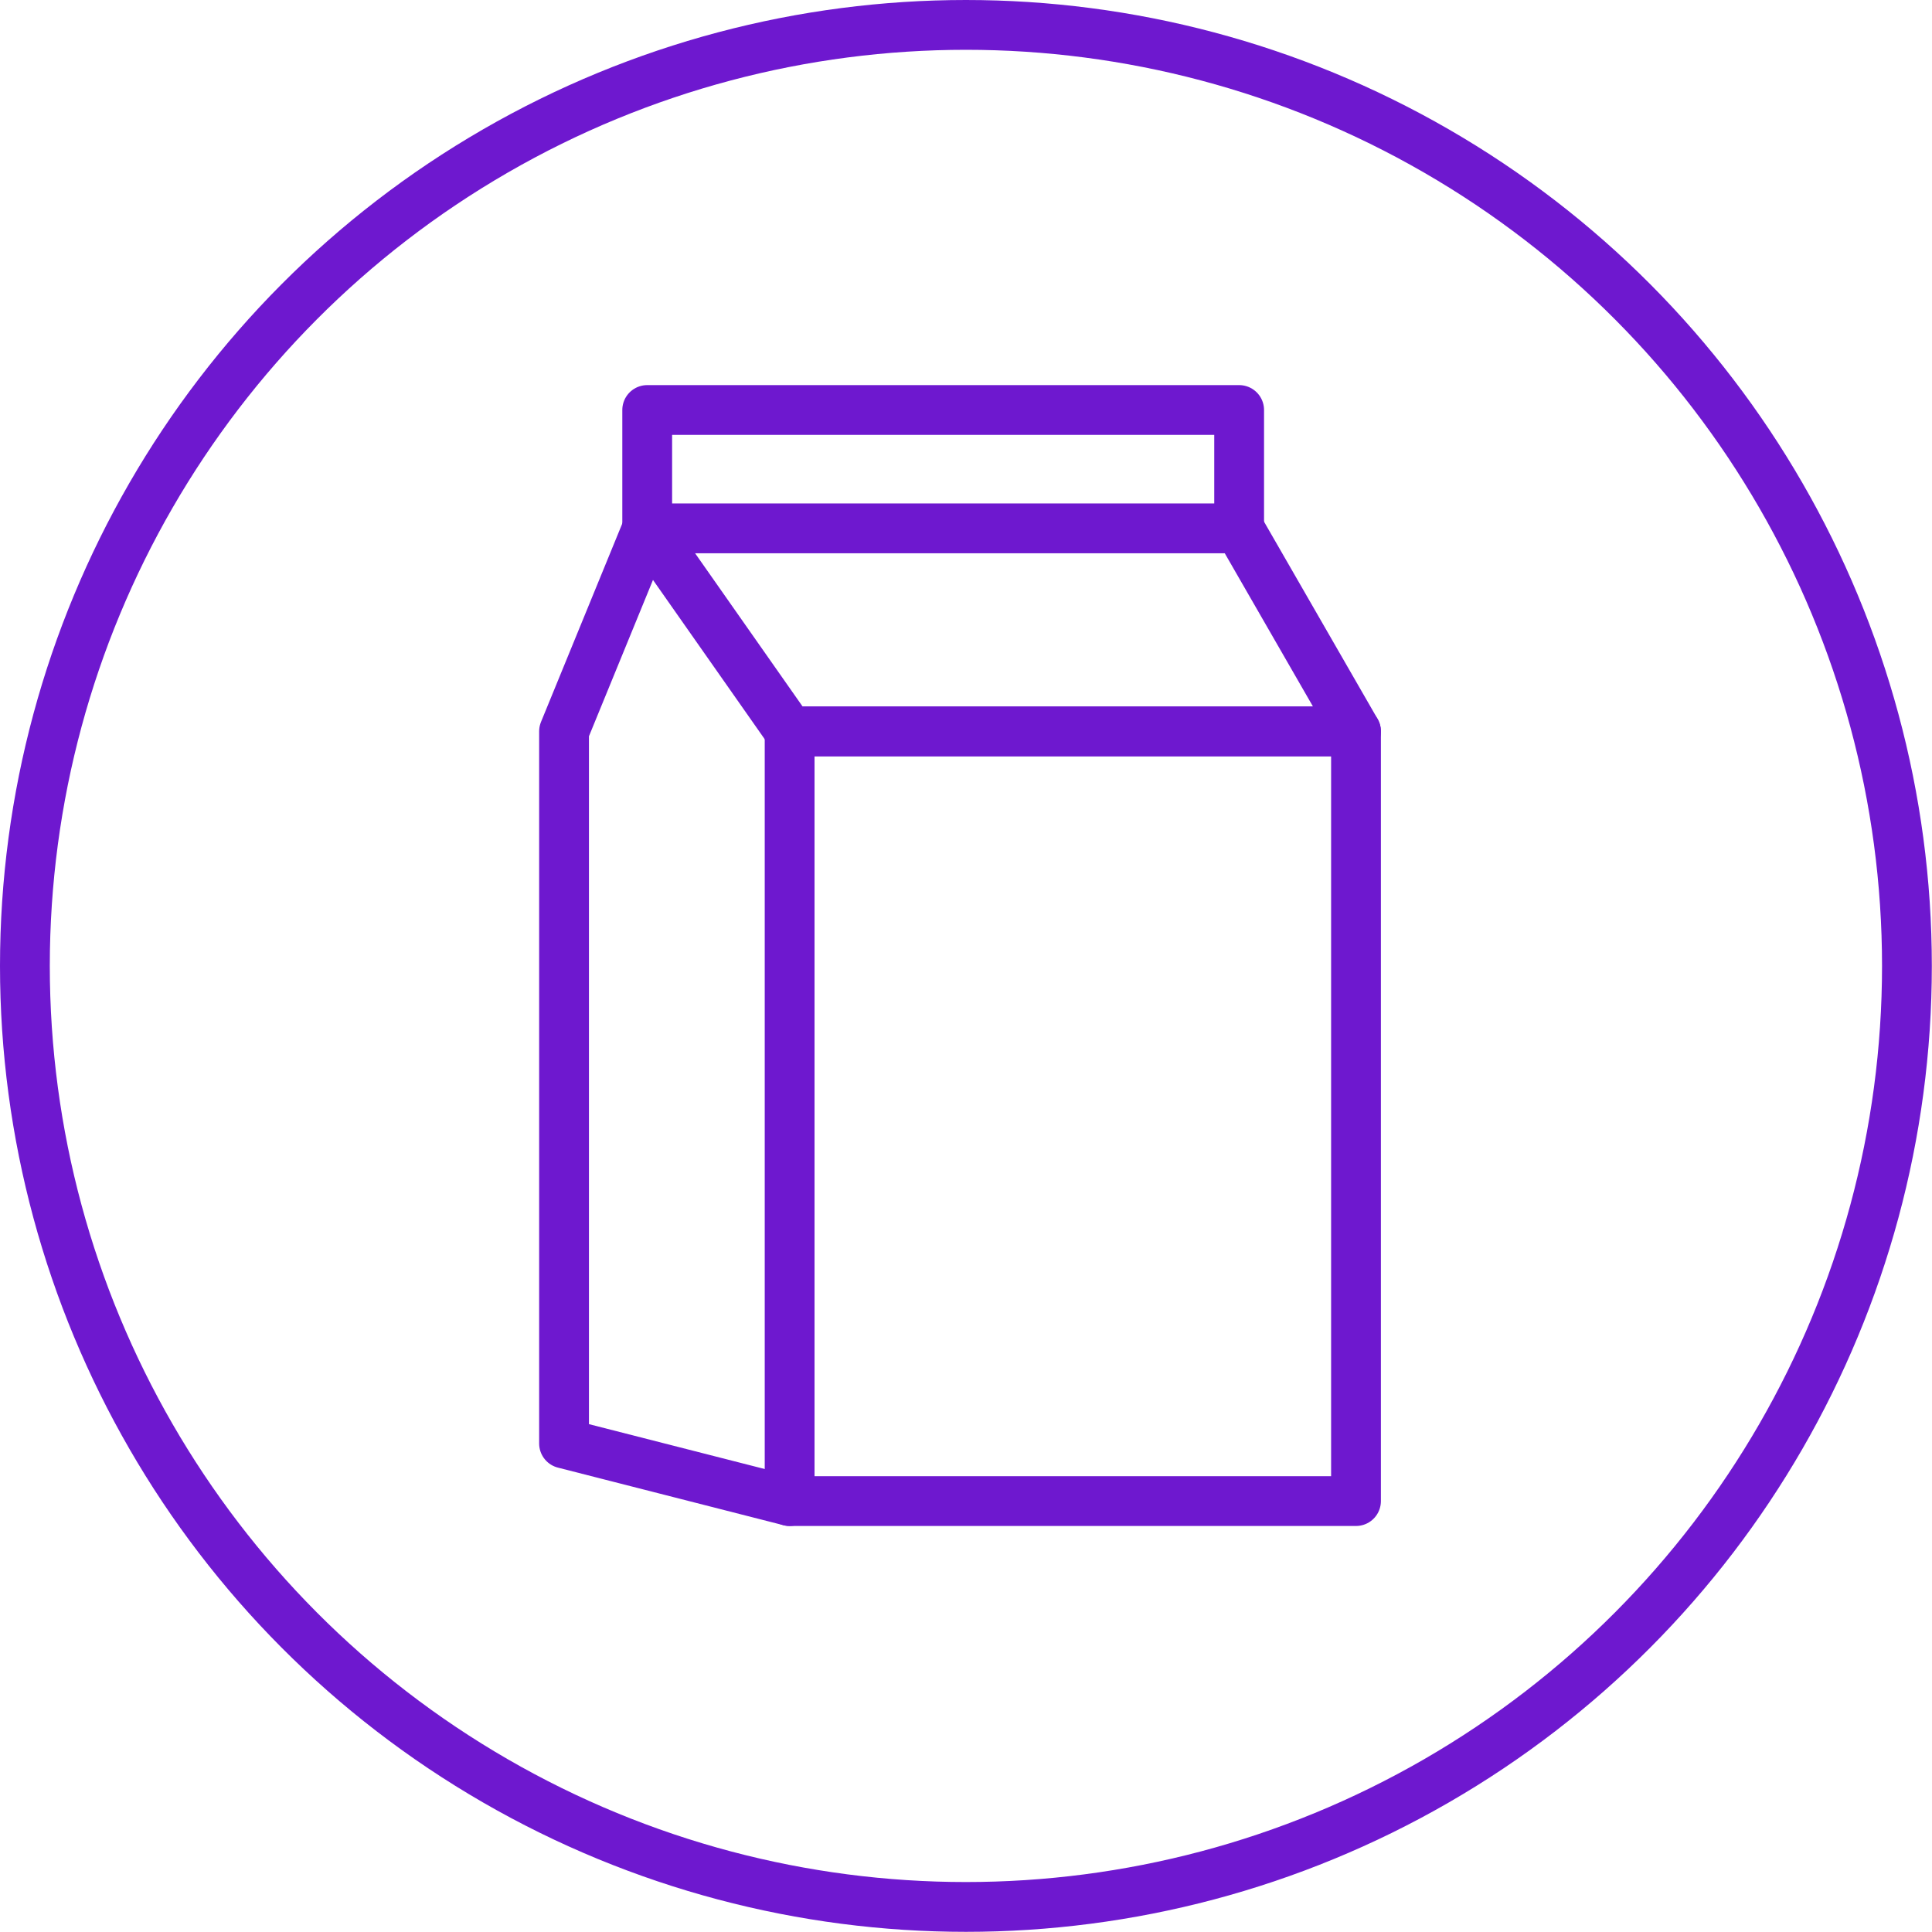 <?xml version="1.0" encoding="UTF-8"?>
<svg id="Layer_2" data-name="Layer 2" xmlns="http://www.w3.org/2000/svg" viewBox="0 0 116.39 116.39">
  <defs>
    <style>
      .cls-1 {
        fill: none;
        stroke: #6e18cf;
        stroke-linecap: round;
        stroke-linejoin: round;
        stroke-width: 3px;
      }
    </style>
  </defs>
  <g id="Milch_und_Eier" data-name="Milch und Eier">
    <g>
      <circle class="cls-1" cx="58.19" cy="58.19" r="56.69"/>
      <rect class="cls-1" x="38.99" y="24.7" width="35.66" height="7.13"/>
      <rect class="cls-1" x="47.57" y="44.06" width="34.12" height="46.37"/>
      <polyline class="cls-1" points="74.65 31.83 81.69 44.06 47.57 44.06 38.99 31.83 33.98 44.06 33.98 86.96 47.57 90.43"/>
    </g>
  </g>
</svg>